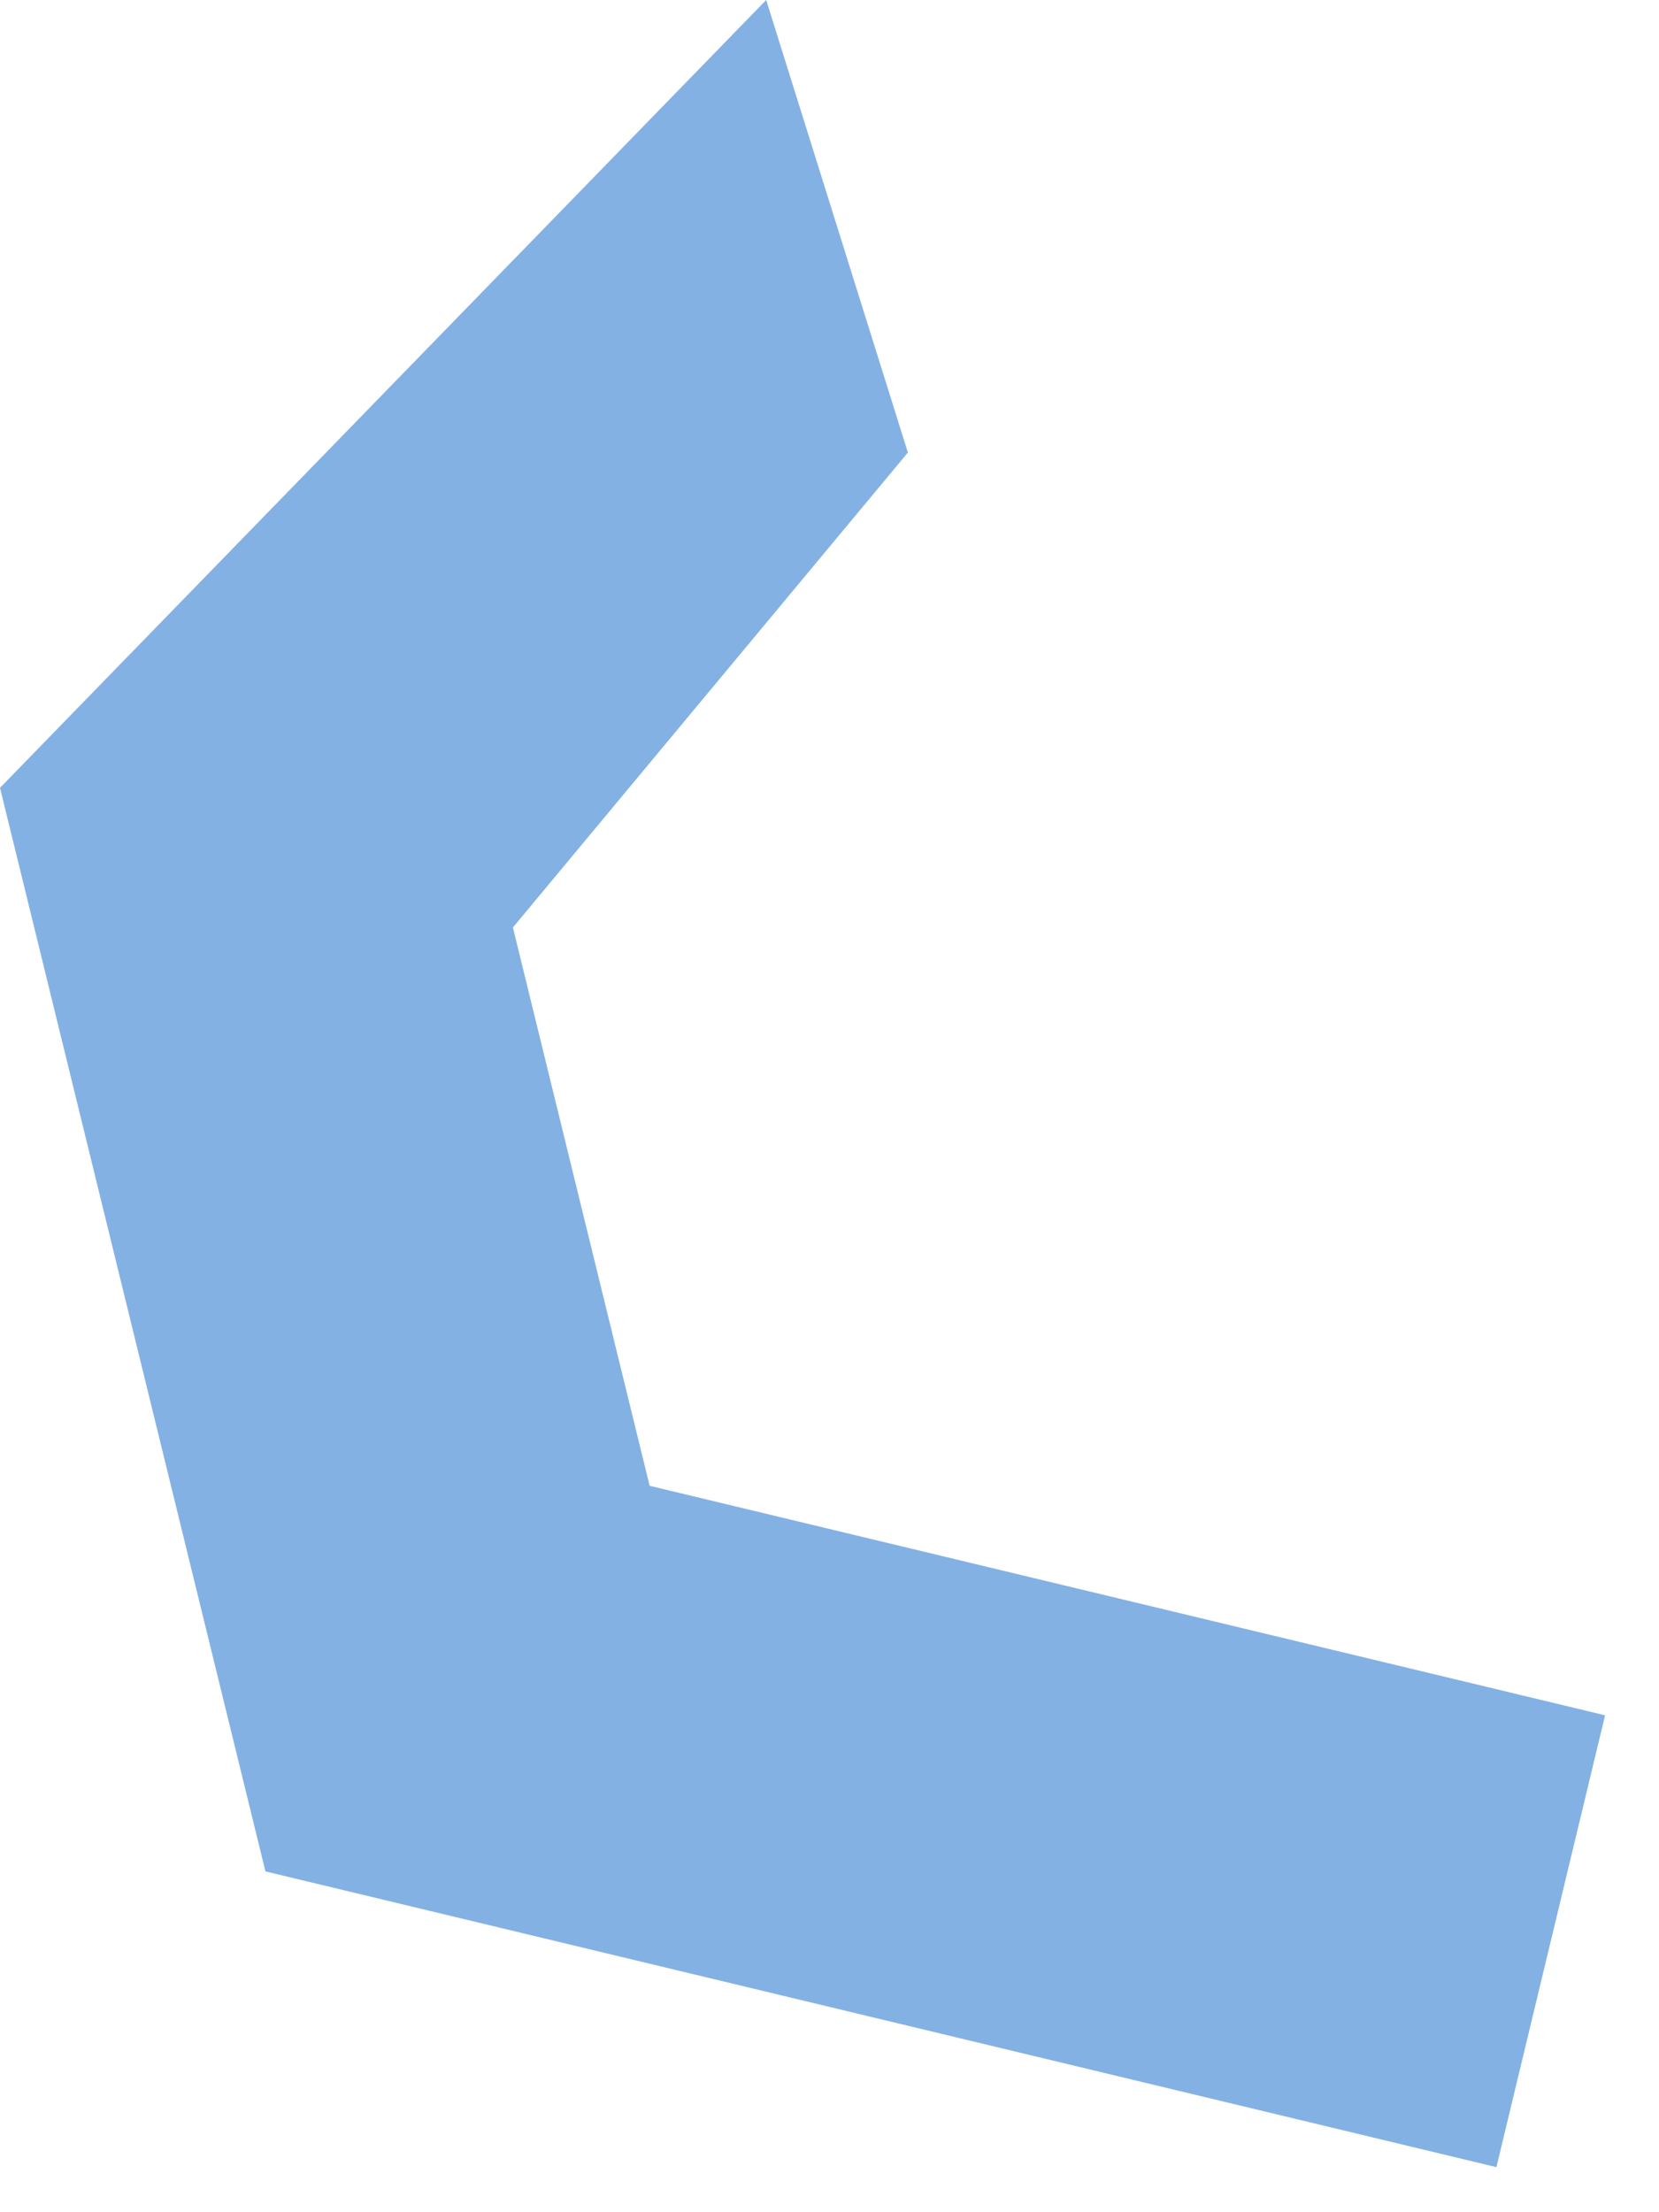 <?xml version="1.0" encoding="utf-8"?>
<svg xmlns="http://www.w3.org/2000/svg" fill="none" height="100%" overflow="visible" preserveAspectRatio="none" style="display: block;" viewBox="0 0 12 16" width="100%">
<path d="M10.824 15.674L1.92 13.535L0 5.698L5.542 0L6.567 3.273L3.71 6.708L4.699 10.746L11.61 12.406L10.824 15.674Z" fill="#84B1E4" id="Vector"/>
</svg>